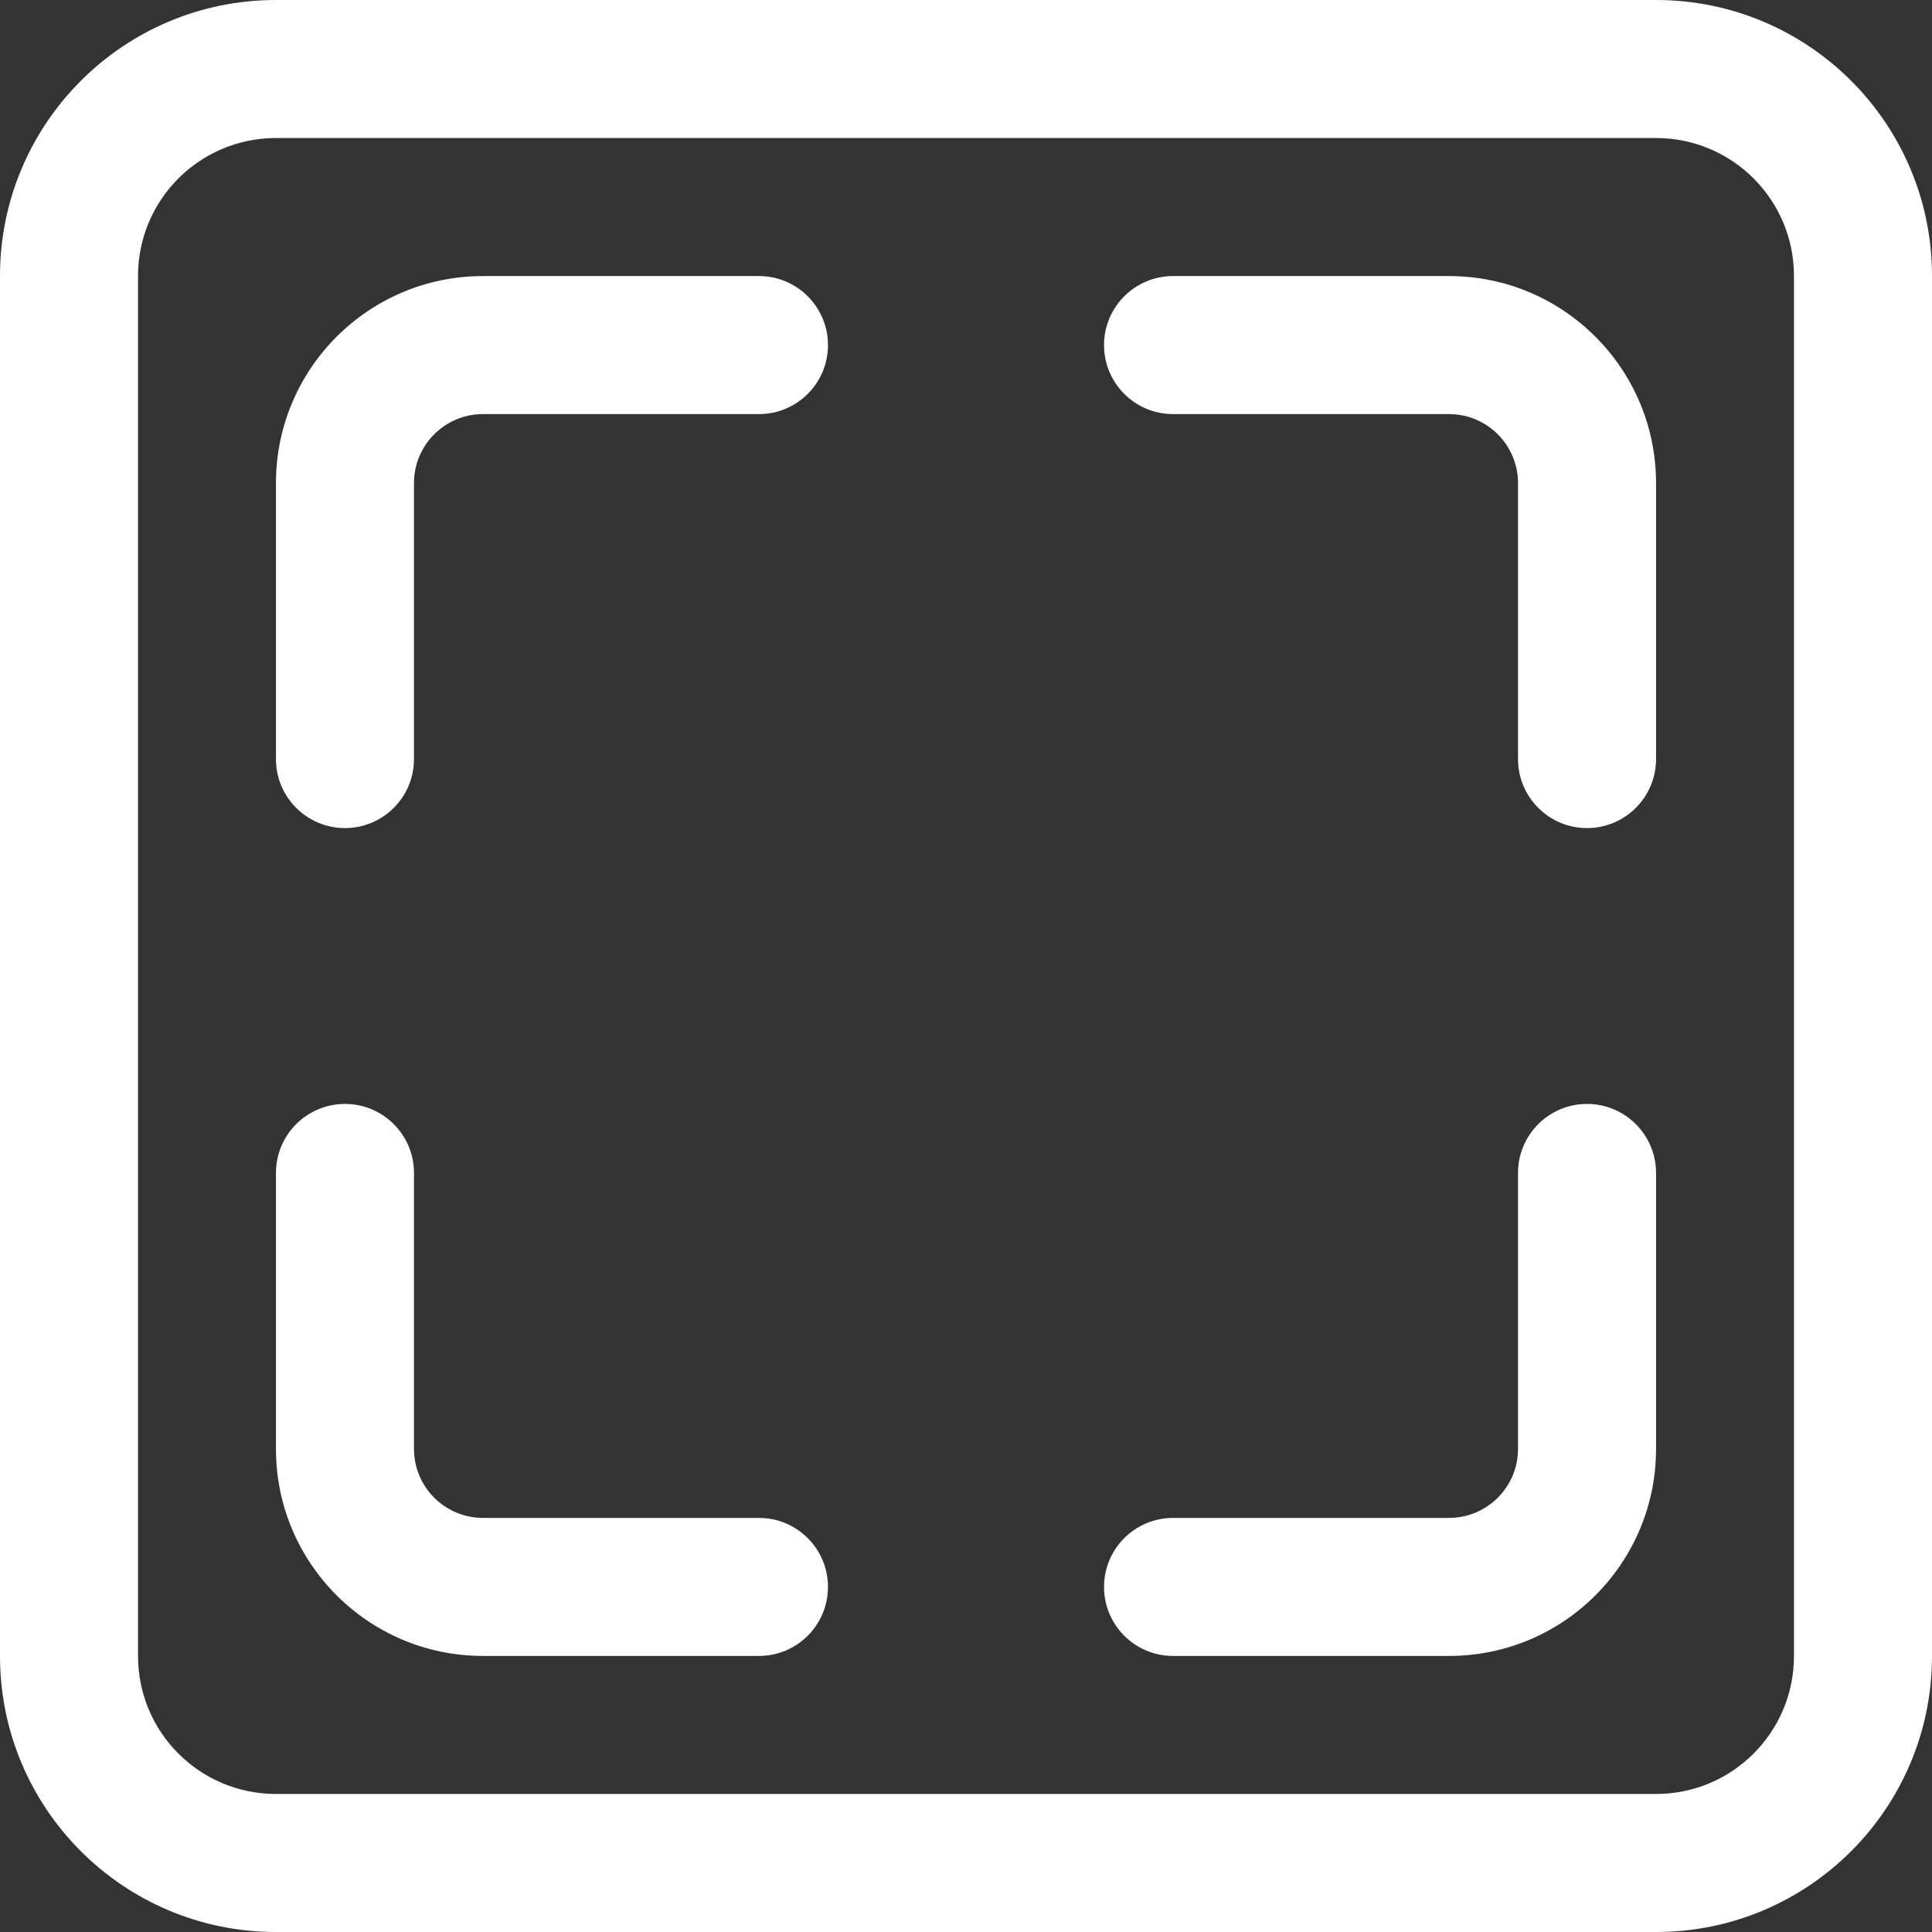 <svg width="18" height="18" viewBox="0 0 18 18" fill="none" xmlns="http://www.w3.org/2000/svg">
<rect x="0" y="0" width="18" height="18" fill="#333333" stroke="none"/>
<path d="M4.5 2.572C3.435 2.572 2.571 3.436 2.571 4.501V7.072C2.571 7.427 2.859 7.715 3.214 7.715C3.569 7.715 3.857 7.427 3.857 7.072V4.501C3.857 4.146 4.145 3.858 4.5 3.858H7.071C7.426 3.858 7.714 3.57 7.714 3.215C7.714 2.86 7.426 2.572 7.071 2.572H4.5Z" fill="white"/>
<path d="M10.929 2.572C10.574 2.572 10.286 2.86 10.286 3.215C10.286 3.57 10.574 3.858 10.929 3.858H13.5C13.855 3.858 14.143 4.146 14.143 4.501V7.072C14.143 7.427 14.431 7.715 14.786 7.715C15.141 7.715 15.429 7.427 15.429 7.072V4.501C15.429 3.436 14.566 2.572 13.5 2.572H10.929Z" fill="white"/>
<path d="M3.857 10.928C3.857 10.573 3.569 10.285 3.214 10.285C2.859 10.285 2.571 10.573 2.571 10.928V13.499C2.571 14.565 3.435 15.428 4.5 15.428H7.071C7.426 15.428 7.714 15.14 7.714 14.785C7.714 14.43 7.426 14.142 7.071 14.142H4.5C4.145 14.142 3.857 13.854 3.857 13.499V10.928Z" fill="white"/>
<path d="M15.429 10.928C15.429 10.573 15.141 10.285 14.786 10.285C14.431 10.285 14.143 10.573 14.143 10.928V13.499C14.143 13.854 13.855 14.142 13.5 14.142H10.929C10.574 14.142 10.286 14.43 10.286 14.785C10.286 15.14 10.574 15.428 10.929 15.428H13.5C14.566 15.428 15.429 14.565 15.429 13.499V10.928Z" fill="white"/>
<path d="M0 2.571C0 1.151 1.151 0 2.571 0H15.429C16.849 0 18 1.151 18 2.571V15.429C18 16.849 16.849 18 15.429 18H2.571C1.151 18 0 16.849 0 15.429V2.571ZM1.286 2.571V15.429C1.286 16.139 1.861 16.714 2.571 16.714H15.429C16.139 16.714 16.714 16.139 16.714 15.429V2.571C16.714 1.861 16.139 1.286 15.429 1.286H2.571C1.861 1.286 1.286 1.861 1.286 2.571Z" fill="white"/>
</svg>
